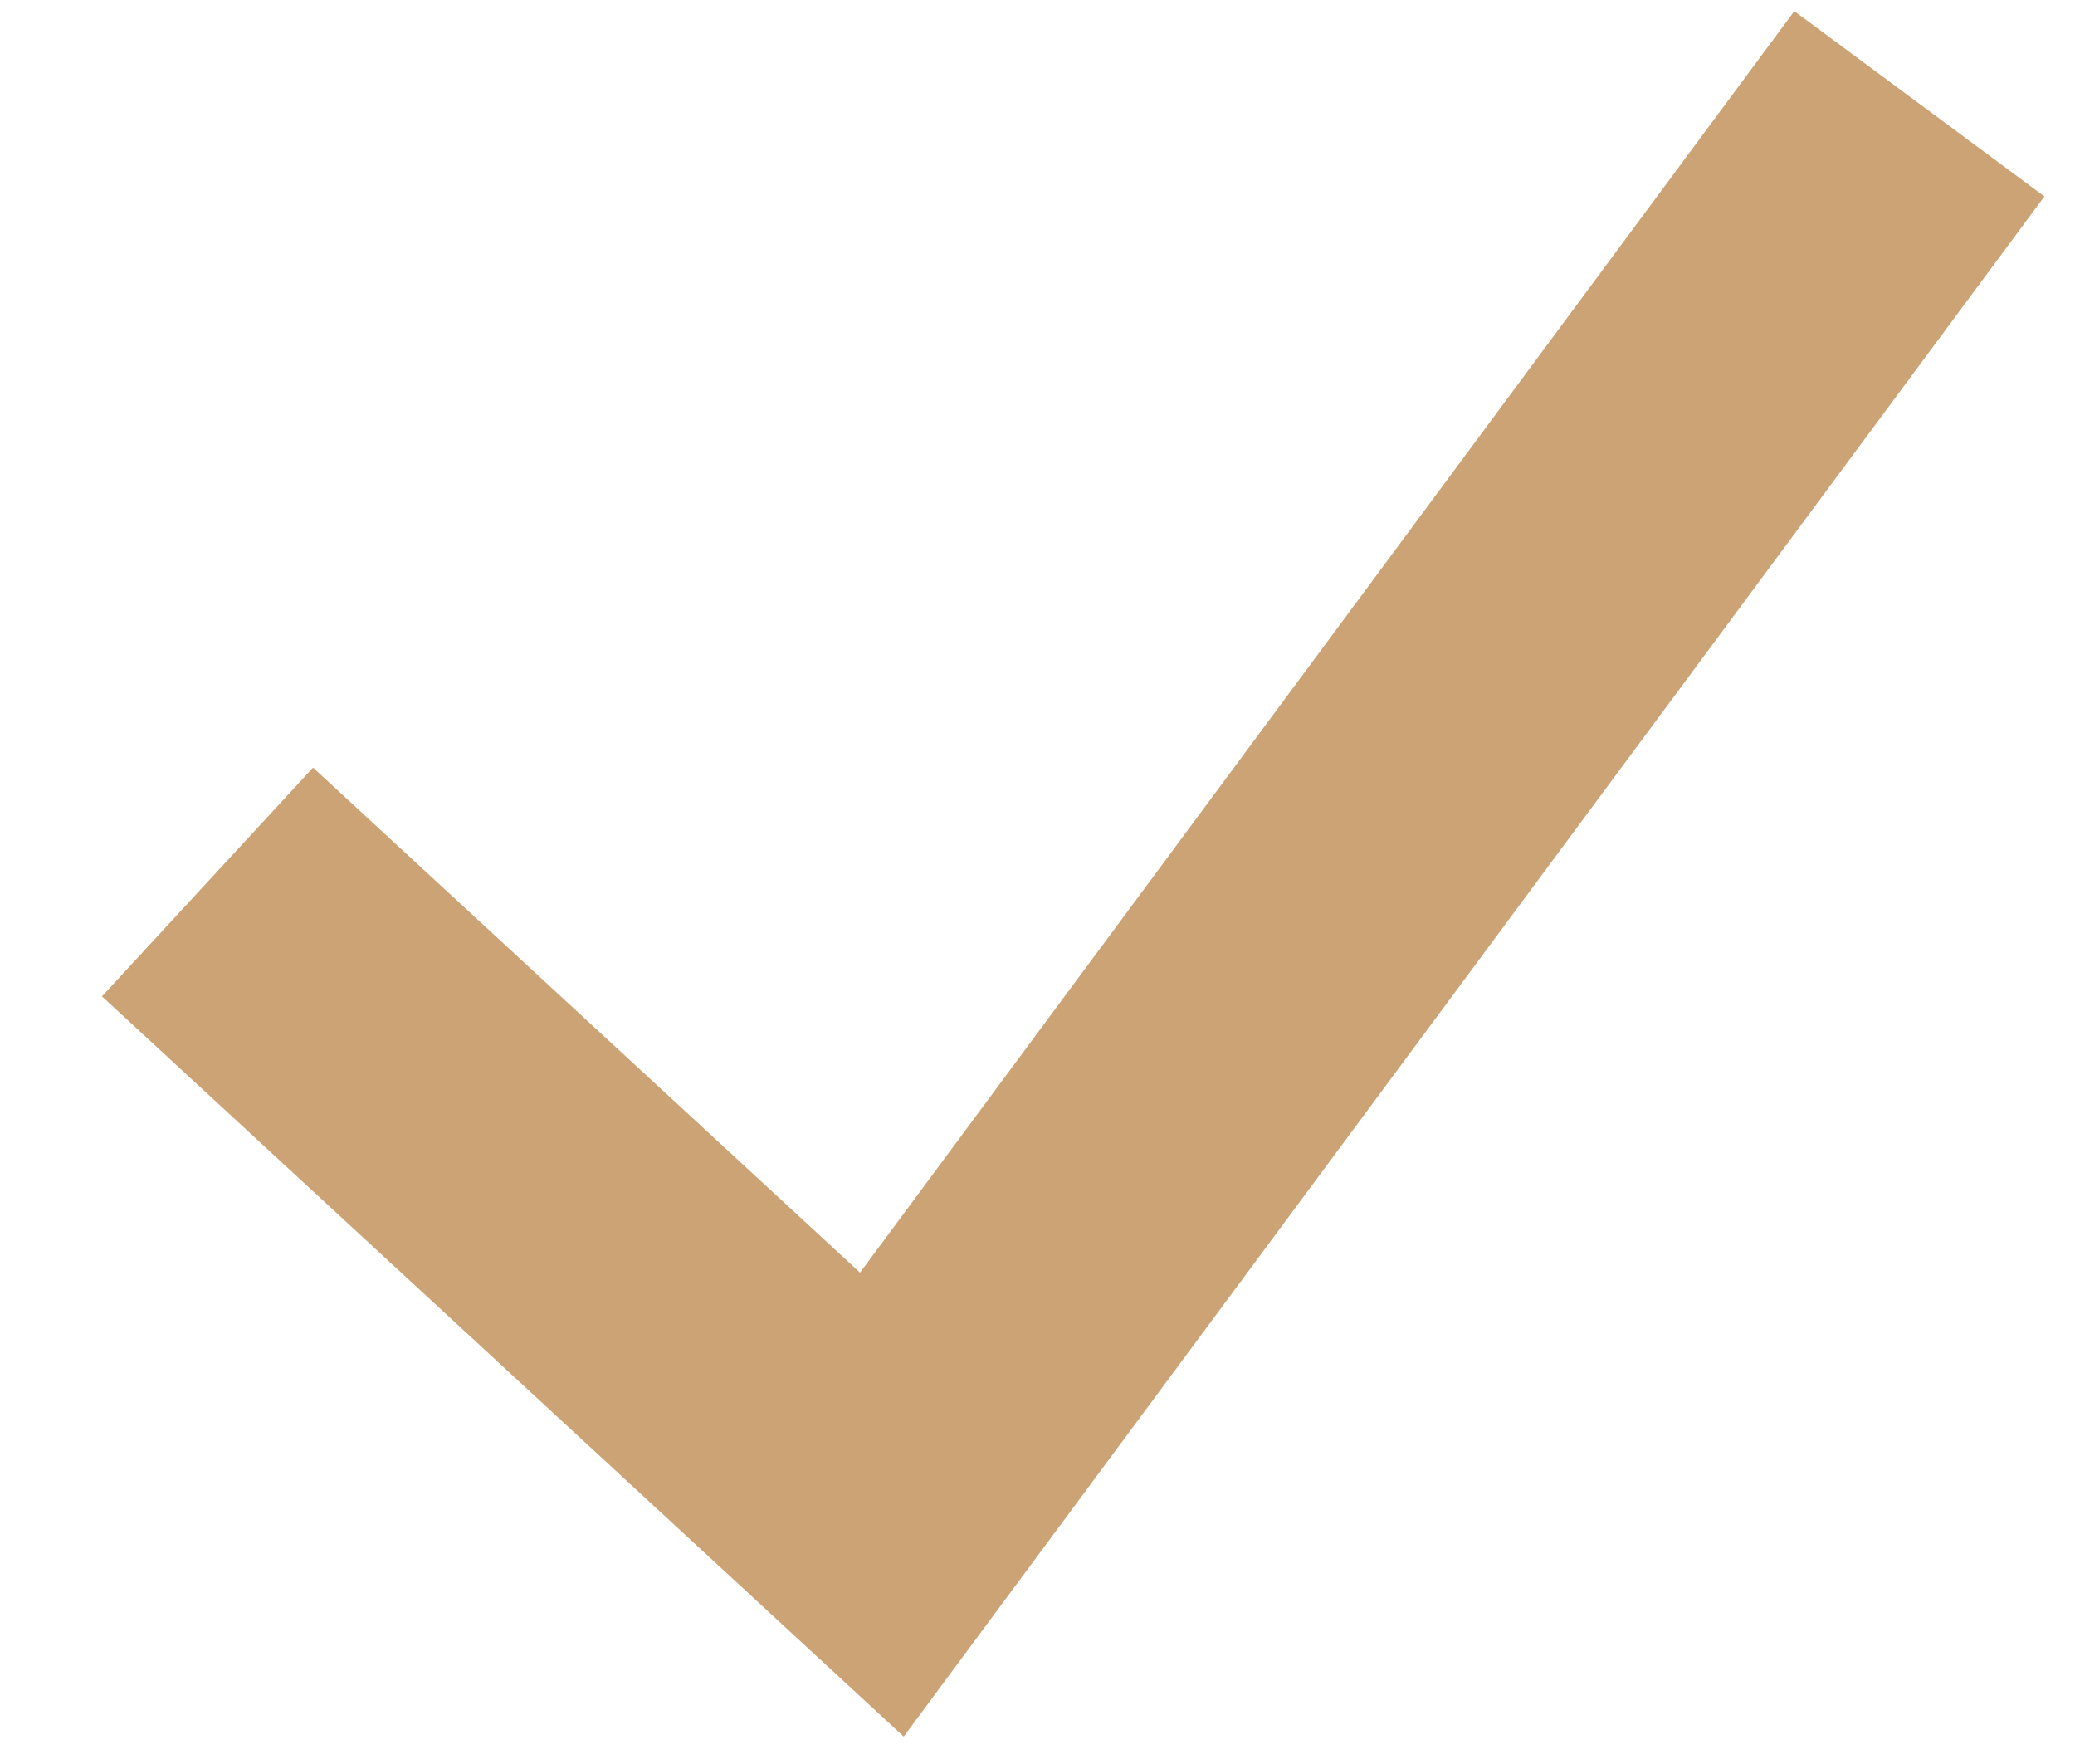<?xml version="1.0" encoding="UTF-8"?> <svg xmlns="http://www.w3.org/2000/svg" width="20" height="17" viewBox="0 0 20 17" fill="none"> <path d="M2 8.5L8.5 14.5L18.5 1" stroke="#CBA374" stroke-width="3"></path> </svg> 